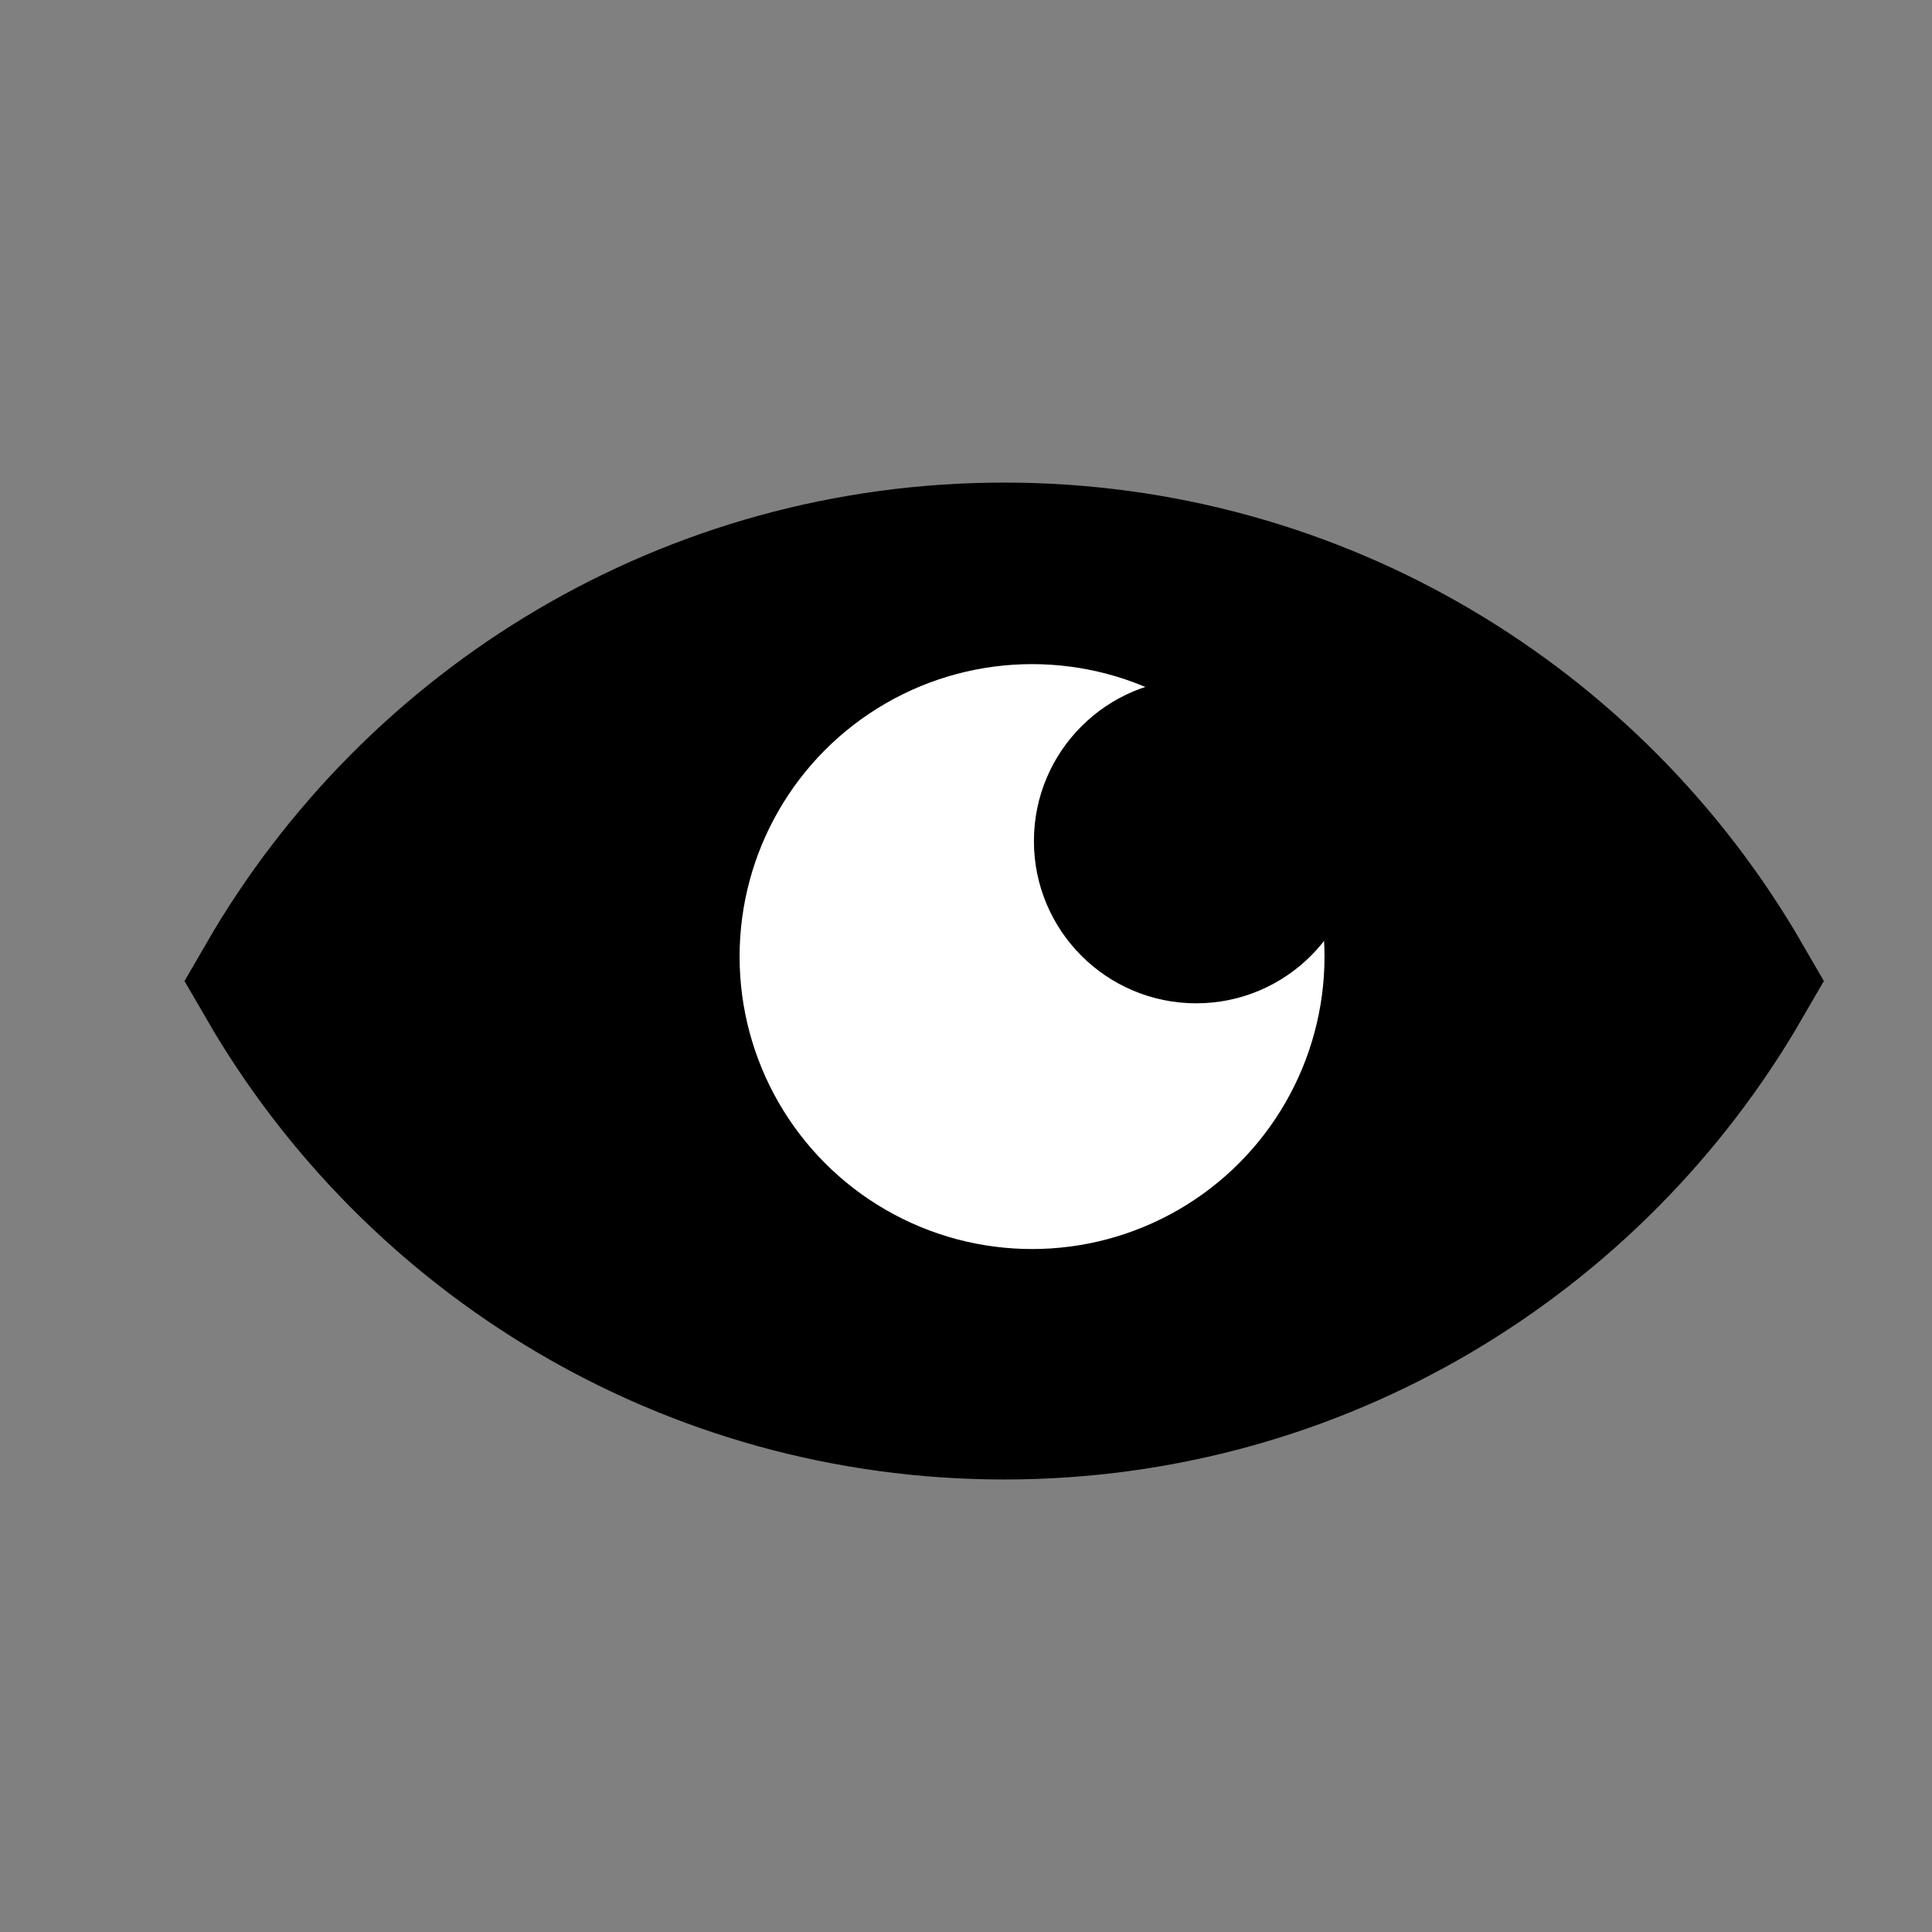 <?xml version="1.0" encoding="utf-8"?>
<!-- Generator: Adobe Illustrator 17.0.0, SVG Export Plug-In . SVG Version: 6.00 Build 0)  -->
<!DOCTYPE svg PUBLIC "-//W3C//DTD SVG 1.1//EN" "http://www.w3.org/Graphics/SVG/1.1/DTD/svg11.dtd">
<svg version="1.1" id="Capa_1" xmlns="http://www.w3.org/2000/svg" xmlns:xlink="http://www.w3.org/1999/xlink" x="0px" y="0px"
	 width="64px" height="64px" viewBox="0 0 64 64" enable-background="new 0 0 64 64" xml:space="preserve">
<rect x="0" y="0" width="64" height="64" fill="#808080" stroke="none"/>
<path stroke="#000000" stroke-width="5" stroke-miterlimit="10" d="M33.265,18.486c-10.371,0-19.419,5.638-24.265,14.012
	c4.846,8.374,13.894,14.012,24.265,14.012s19.419-5.638,24.265-14.012C52.684,24.124,43.636,18.486,33.265,18.486z"/>
<circle fill="#FFFFFF" stroke="#000000" stroke-width="5" stroke-linecap="round" stroke-miterlimit="10" cx="34.188" cy="31.688" r="12.188"/>
<circle cx="39.625" cy="27.861" r="5.375"/>
</svg>
